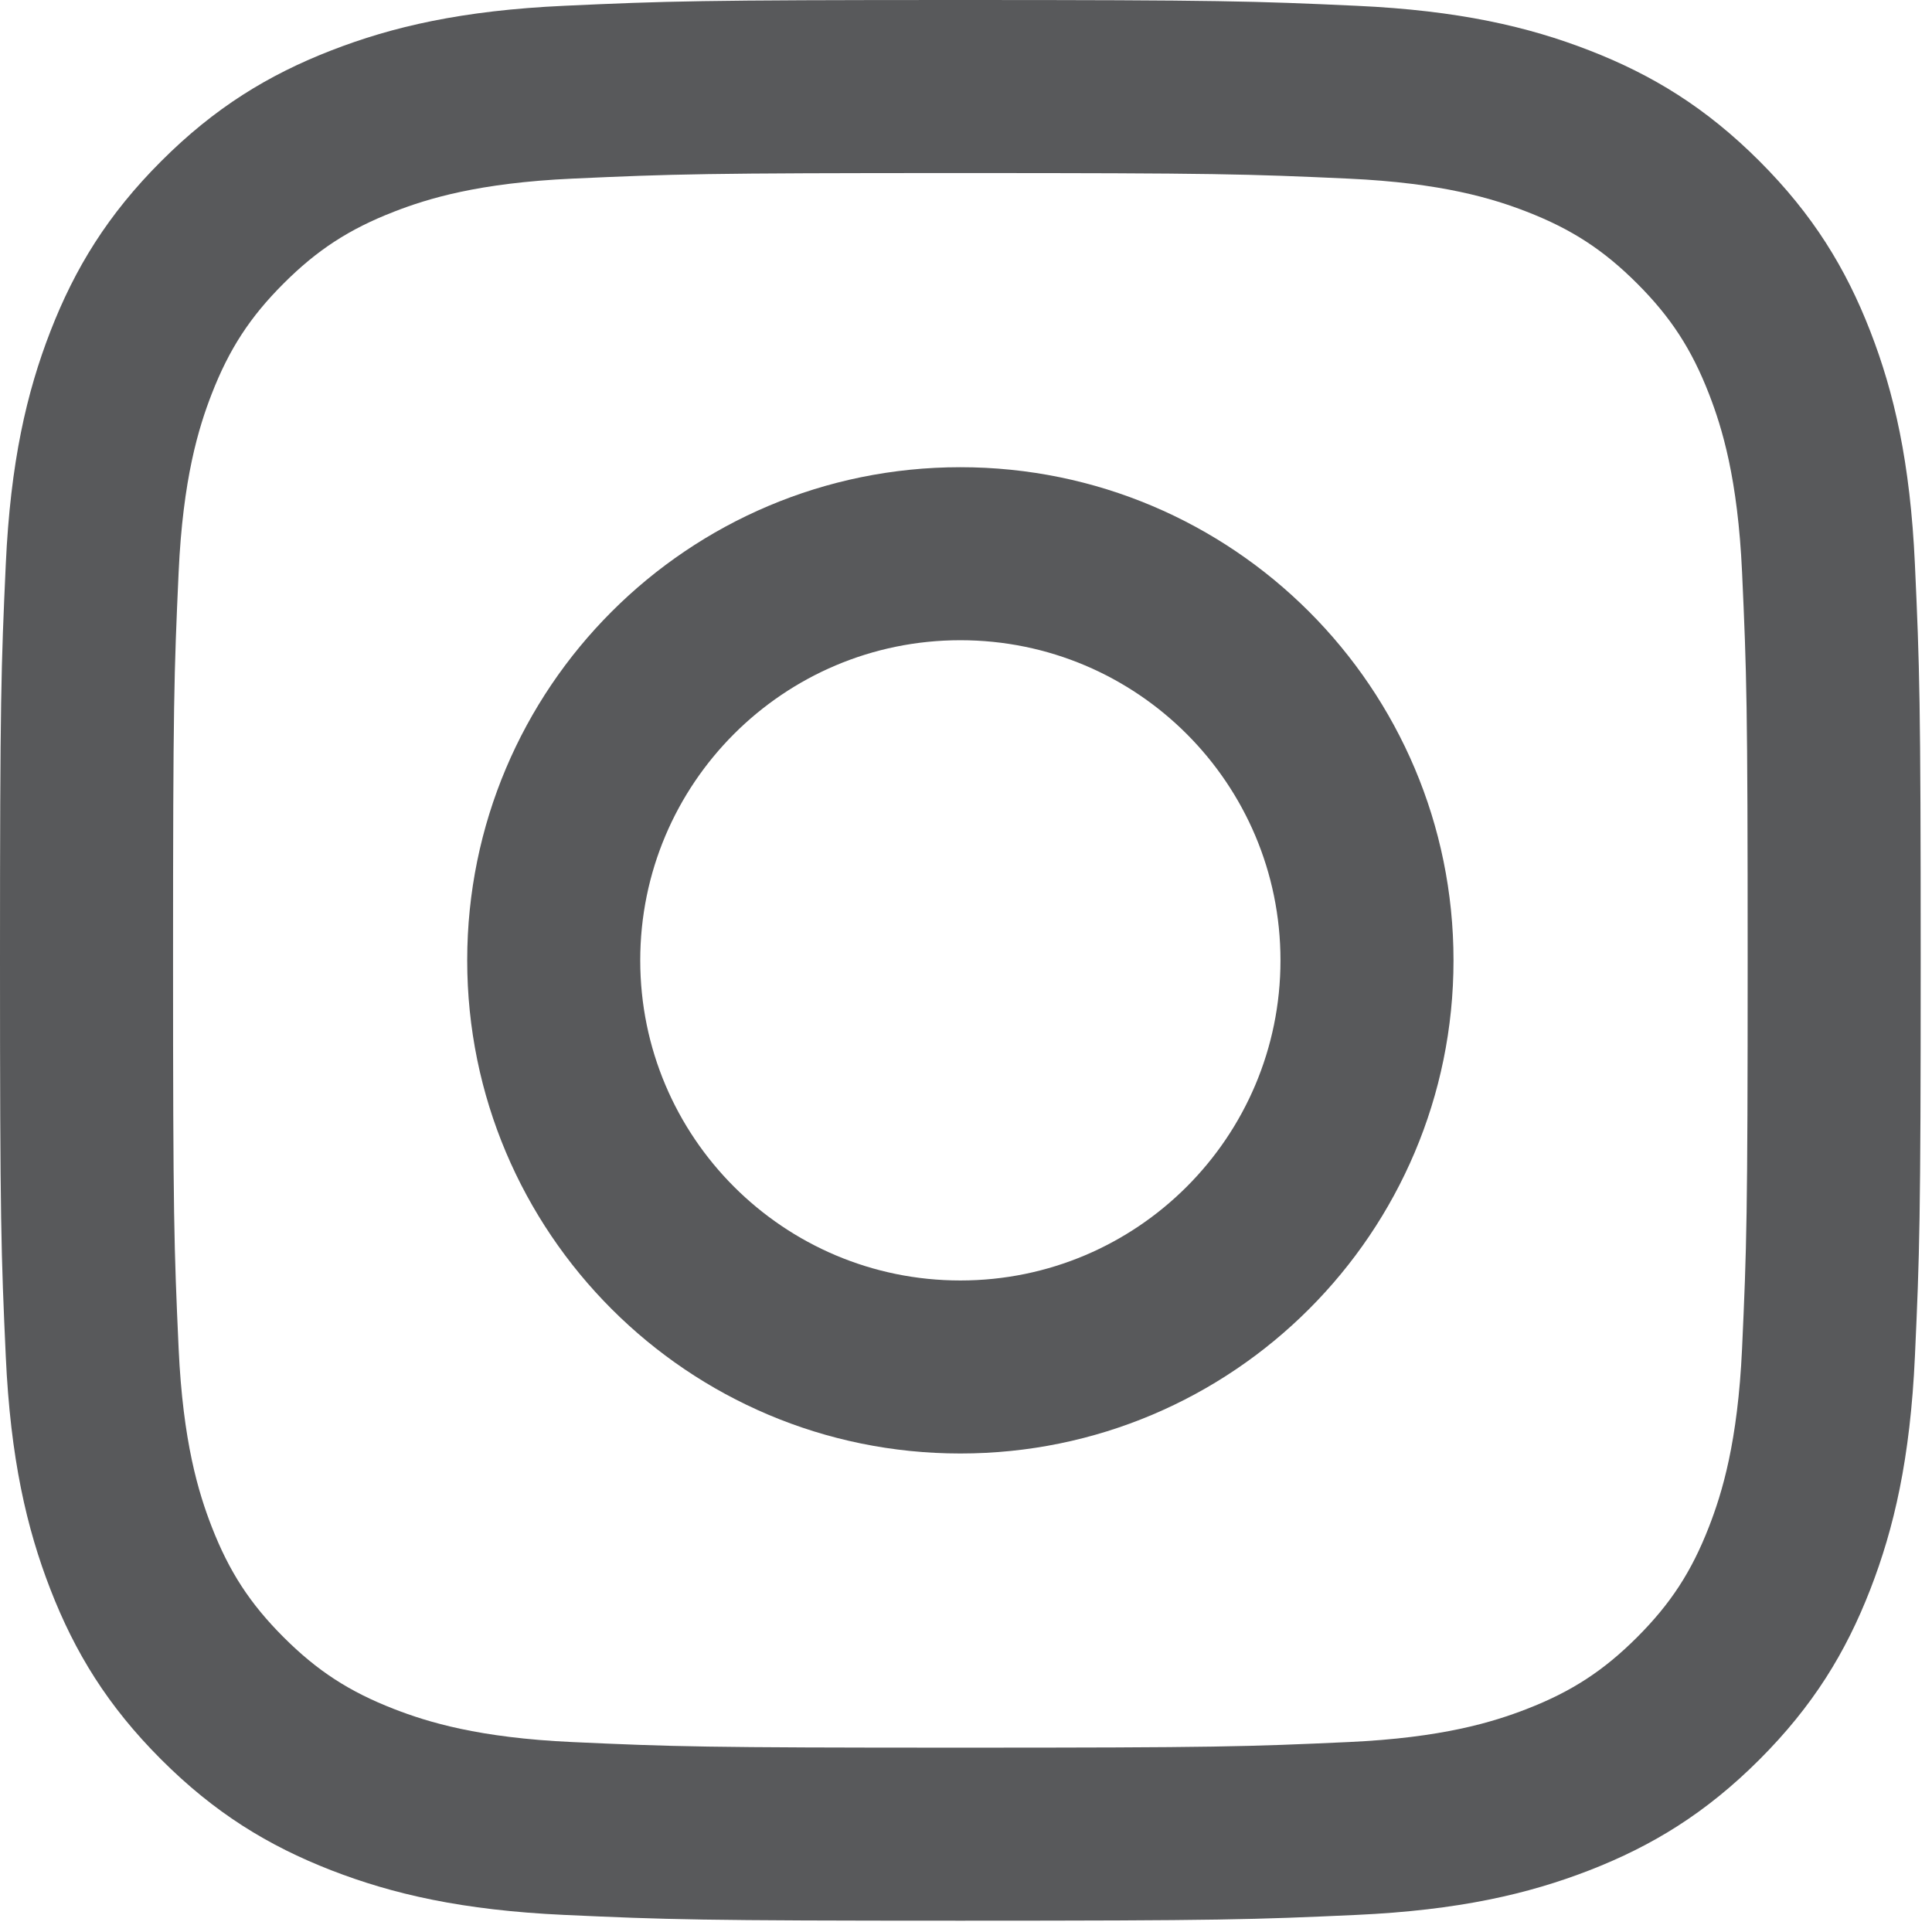 <svg width="114" height="114" viewBox="0 0 114 114" fill="none" xmlns="http://www.w3.org/2000/svg">
<path d="M56.667 -1.52588e-05C41.276 -1.52588e-05 39.347 0.065 33.303 0.341C27.272 0.616 23.152 1.573 19.548 2.975C15.821 4.423 12.661 6.36 9.511 9.511C6.36 12.661 4.423 15.821 2.975 19.548C1.575 23.152 0.616 27.271 0.341 33.303C0.065 39.348 0 41.276 0 56.667C0 72.056 0.065 73.987 0.341 80.031C0.616 86.061 1.575 90.181 2.975 93.785C4.423 97.512 6.36 100.672 9.511 103.821C12.661 106.972 15.821 108.909 19.548 110.359C23.152 111.759 27.272 112.717 33.303 112.992C39.347 113.268 41.276 113.333 56.667 113.333C72.056 113.333 73.985 113.268 80.029 112.992C86.061 112.717 90.181 111.759 93.785 110.359C97.512 108.909 100.672 106.972 103.823 103.821C106.972 100.672 108.911 97.512 110.359 93.785C111.759 90.181 112.717 86.061 112.992 80.031C113.268 73.987 113.333 72.056 113.333 56.667C113.333 41.277 113.268 39.348 112.992 33.303C112.717 27.271 111.759 23.152 110.359 19.548C108.911 15.821 106.972 12.661 103.823 9.511C100.672 6.36 97.512 4.423 93.785 2.975C90.181 1.573 86.061 0.616 80.029 0.341C73.985 0.065 72.056 -1.52588e-05 56.667 -1.52588e-05ZM56.667 10.211C71.797 10.211 73.589 10.268 79.565 10.54C85.089 10.793 88.089 11.716 90.087 12.492C92.732 13.52 94.62 14.748 96.603 16.731C98.585 18.713 99.813 20.601 100.841 23.245C101.617 25.243 102.54 28.243 102.793 33.768C103.065 39.744 103.123 41.536 103.123 56.667C103.123 71.797 103.065 73.589 102.793 79.565C102.54 85.089 101.617 88.091 100.841 90.087C99.813 92.732 98.585 94.62 96.603 96.603C94.62 98.585 92.732 99.813 90.087 100.841C88.089 101.617 85.089 102.541 79.565 102.792C73.589 103.065 71.799 103.123 56.667 103.123C41.535 103.123 39.743 103.065 33.768 102.792C28.244 102.541 25.243 101.617 23.247 100.841C20.601 99.813 18.713 98.585 16.731 96.603C14.748 94.62 13.52 92.732 12.492 90.087C11.716 88.091 10.793 85.089 10.54 79.565C10.268 73.589 10.211 71.797 10.211 56.667C10.211 41.536 10.268 39.744 10.54 33.768C10.793 28.243 11.716 25.243 12.492 23.245C13.52 20.601 14.747 18.713 16.731 16.731C18.713 14.748 20.601 13.52 23.247 12.492C25.243 11.716 28.244 10.793 33.768 10.54C39.744 10.268 41.536 10.211 56.667 10.211Z" fill="#58595B"/>
<path d="M56.667 75.556C46.235 75.556 37.778 67.099 37.778 56.667C37.778 46.235 46.235 37.777 56.667 37.777C67.099 37.777 75.556 46.235 75.556 56.667C75.556 67.099 67.099 75.556 56.667 75.556ZM56.667 27.568C40.596 27.568 27.568 40.596 27.568 56.667C27.568 72.737 40.596 85.765 56.667 85.765C72.737 85.765 85.766 72.737 85.766 56.667C85.766 40.596 72.737 27.568 56.667 27.568Z" fill="#58595B"/>
</svg>
